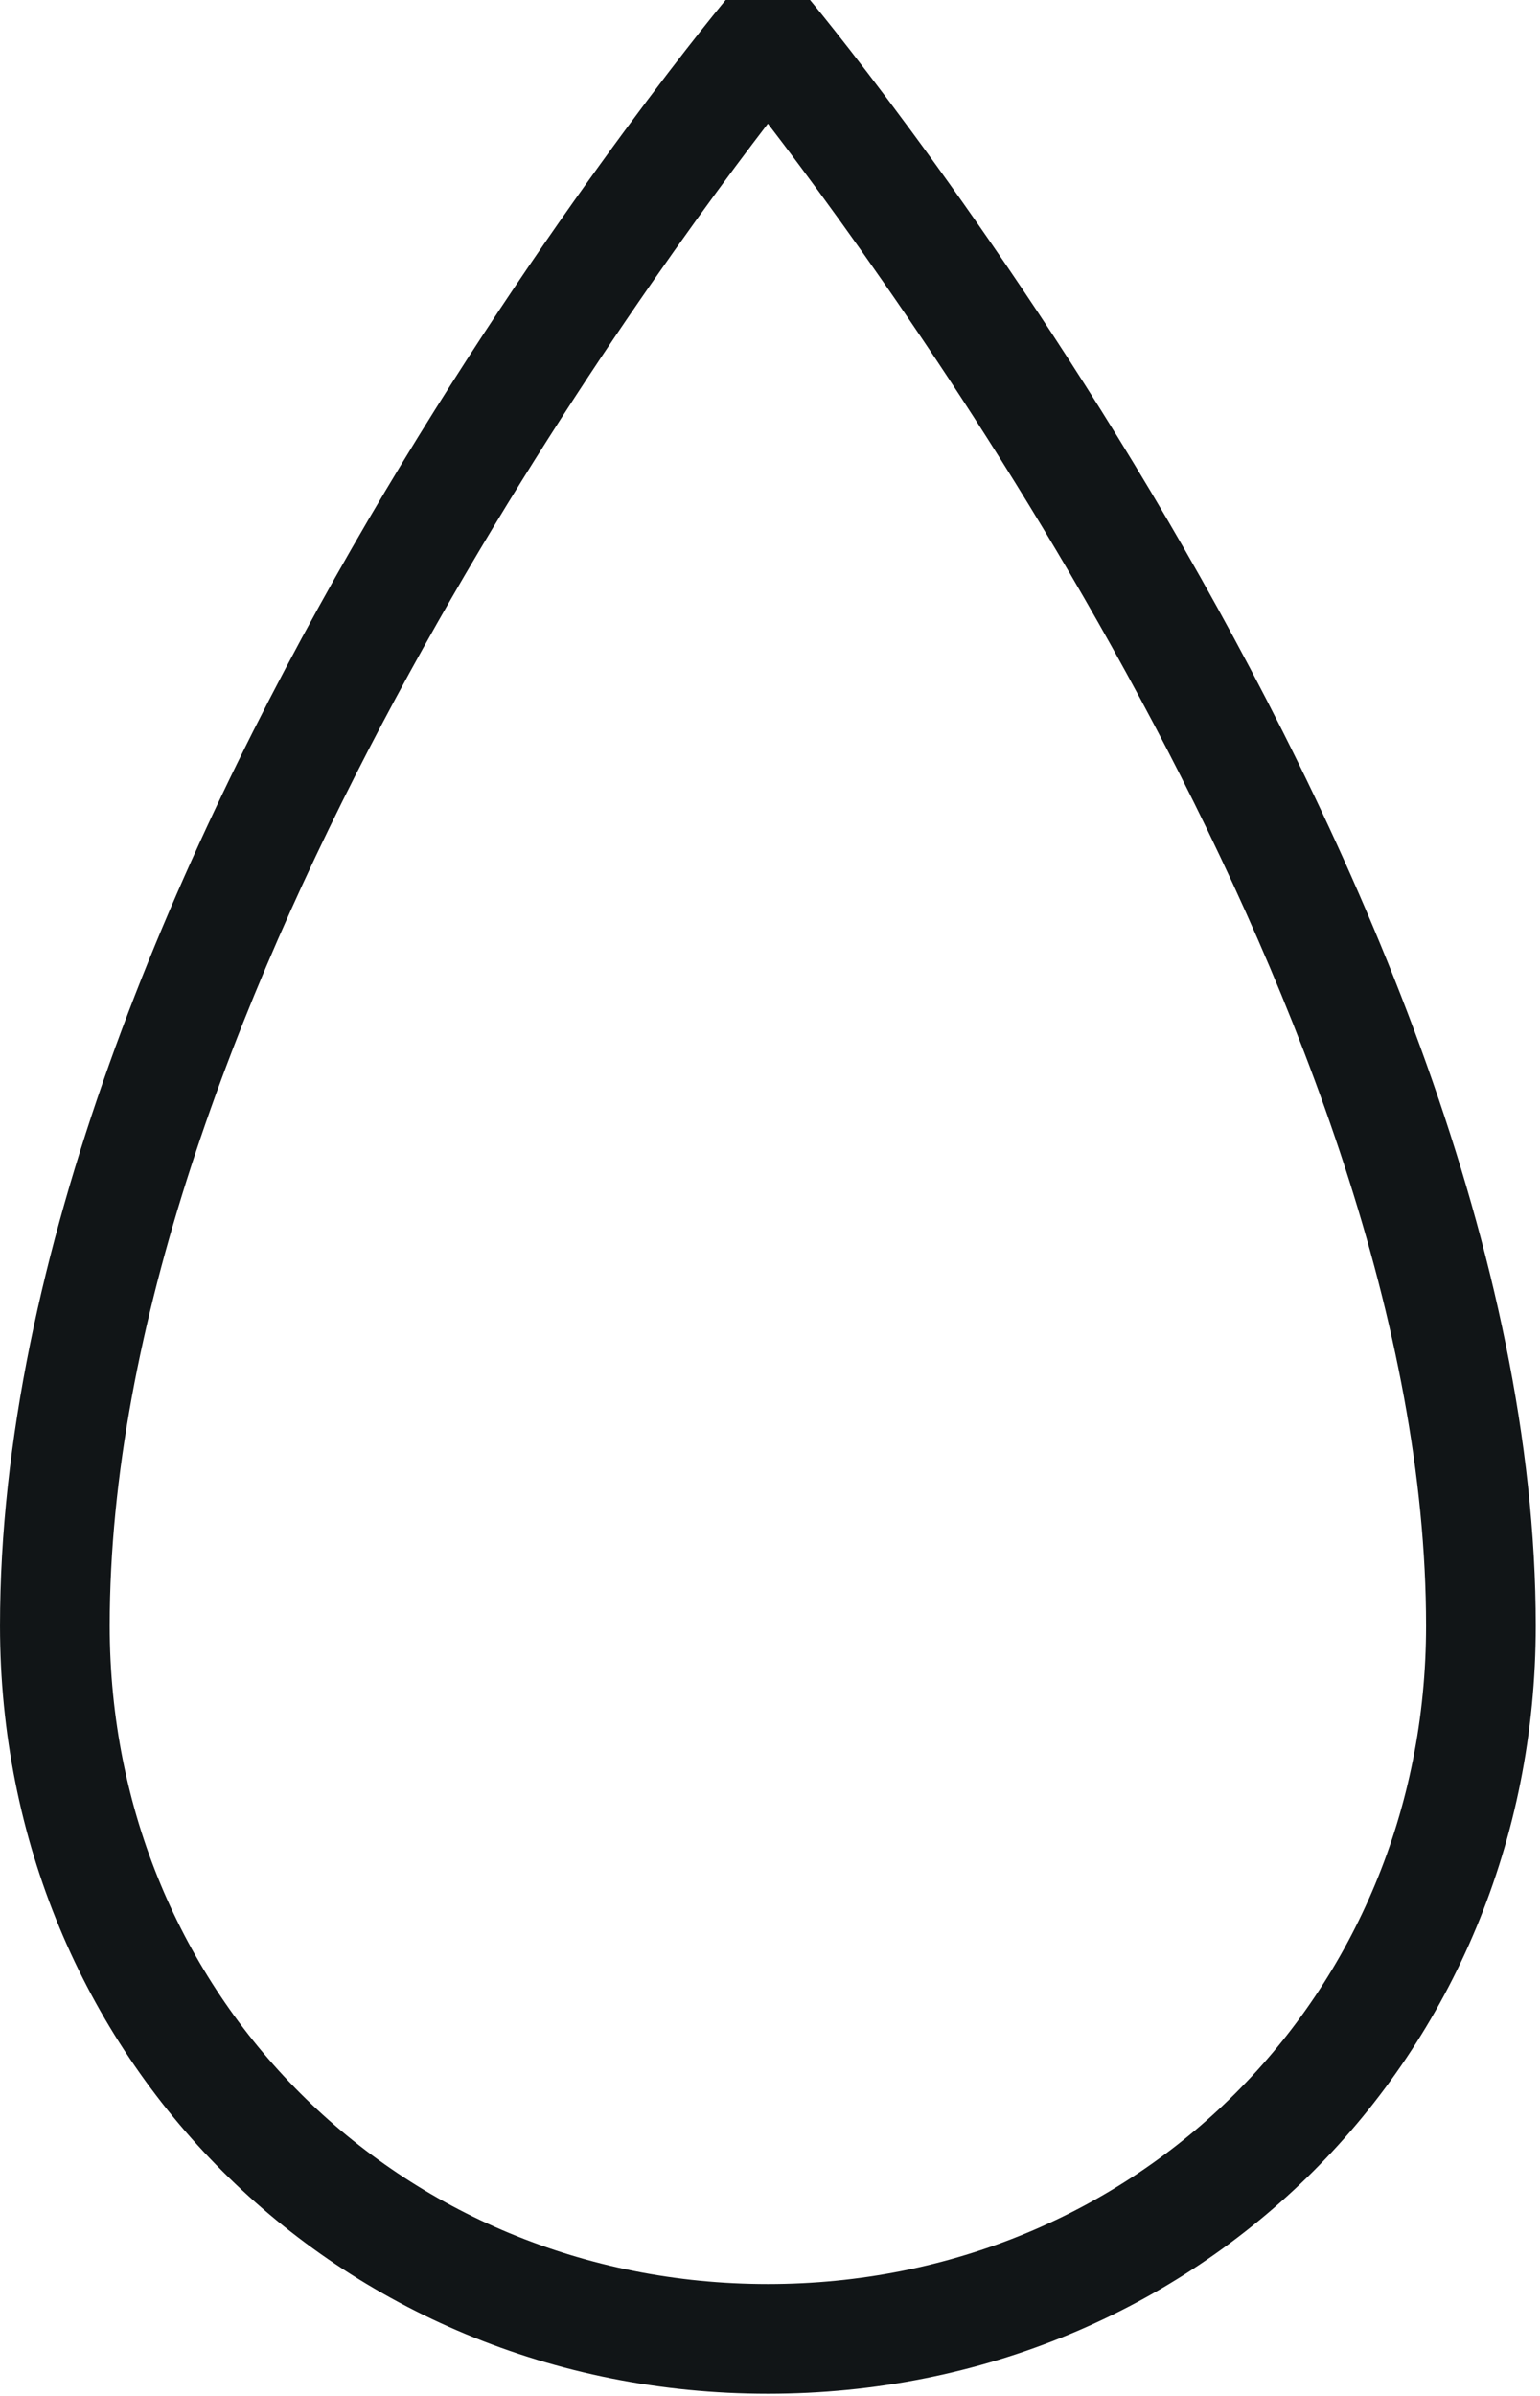 <?xml version="1.0" encoding="UTF-8" standalone="no"?>
<!DOCTYPE svg PUBLIC "-//W3C//DTD SVG 1.1//EN" "http://www.w3.org/Graphics/SVG/1.1/DTD/svg11.dtd">
<svg width="100%" height="100%" viewBox="0 0 117 182" version="1.1" xmlns="http://www.w3.org/2000/svg" xmlns:xlink="http://www.w3.org/1999/xlink" xml:space="preserve" xmlns:serif="http://www.serif.com/" style="fill-rule:evenodd;clip-rule:evenodd;stroke-linejoin:round;stroke-miterlimit:2;">
    <g transform="matrix(4.167,0,0,4.167,-16.667,-1.512)">
        <path d="M18,2.617C15.238,6.216 6,19.074 6,30C6,36.729 11.271,42 18,42C24.728,42 30,36.729 30,30C30,19.074 20.761,6.216 18,2.617ZM18,44C10.149,44 4,37.851 4,30C4,16.494 16.689,1.015 17.23,0.363L18.769,0.363C19.31,1.015 32,16.494 32,30C32,37.851 25.85,44 18,44Z" style="fill:rgb(17,21,23);fill-rule:nonzero;"/>
    </g>
</svg>
